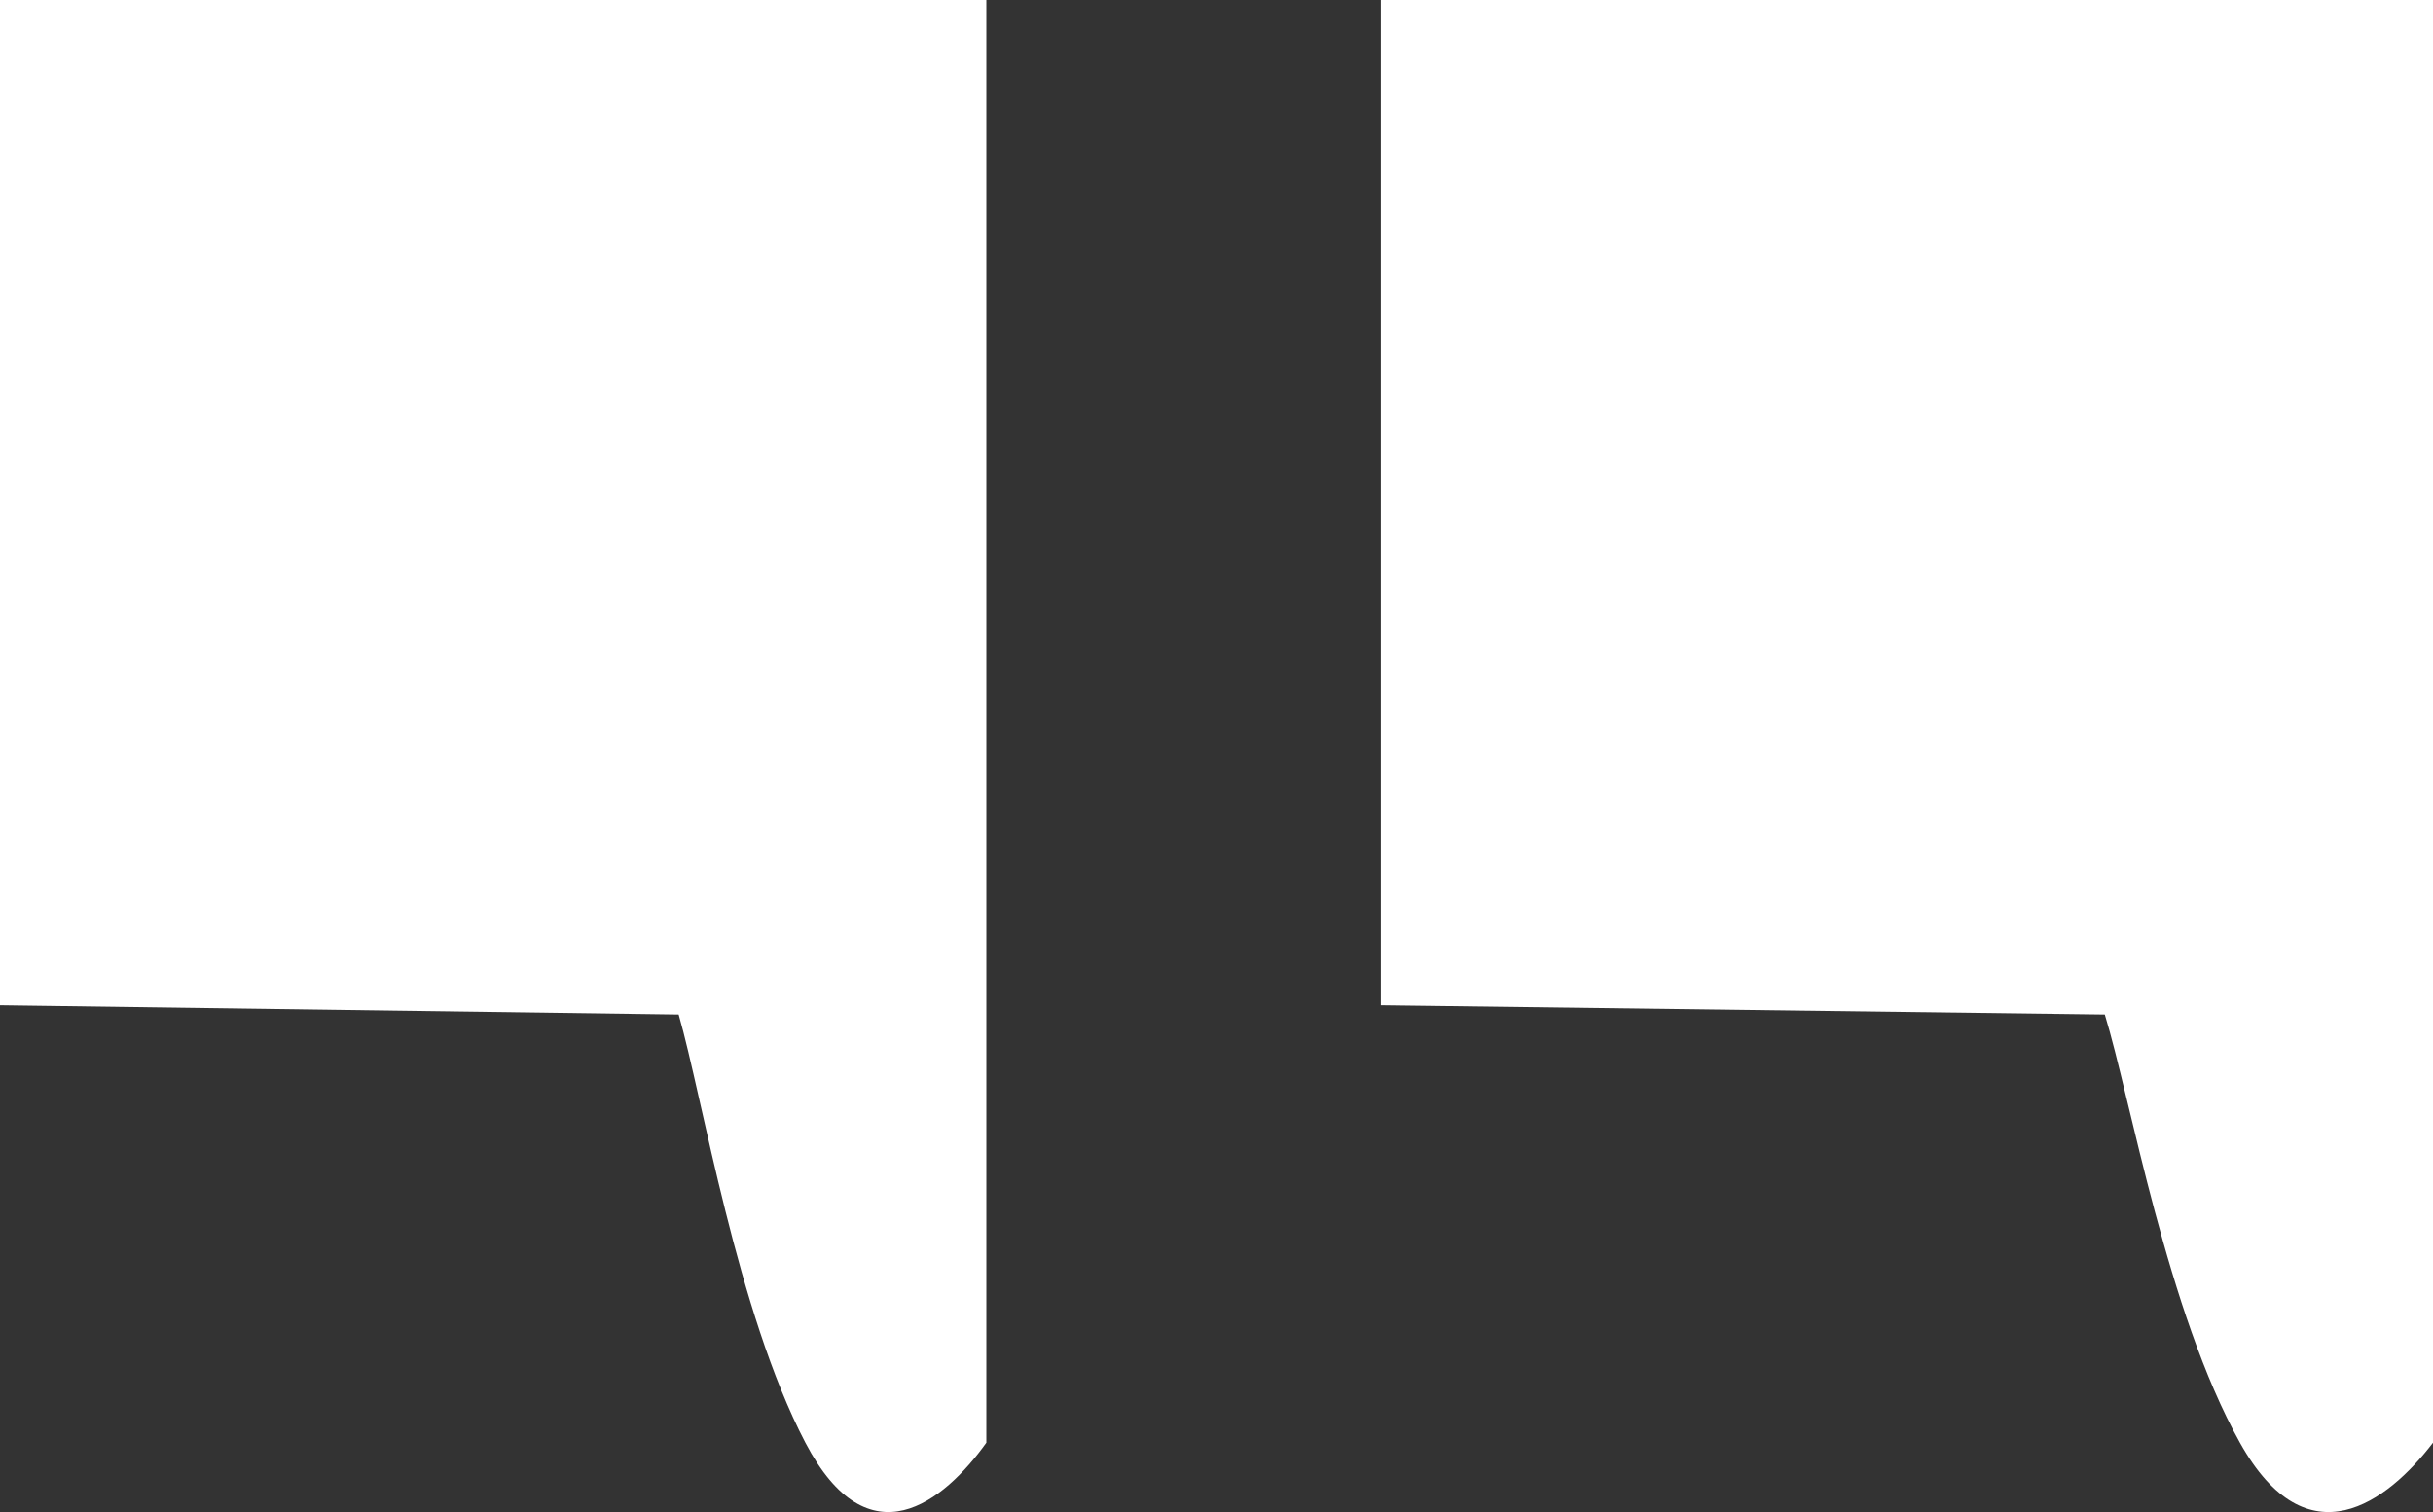 <?xml version="1.0" encoding="UTF-8"?> <svg xmlns="http://www.w3.org/2000/svg" width="37" height="23" viewBox="0 0 37 23" fill="none"><rect x="0" y="0" width="37" height="23" fill="#333333" stroke="none"/><path d="M21 0V15.29L32.009 15.432C32.401 16.706 32.955 19.958 34.064 21.945C35.092 23.785 36.315 22.841 37 21.945V0H21Z" fill="white"></path><path d="M0 0V15.29L10.321 15.432C10.688 16.706 11.208 19.958 12.248 21.945C13.211 23.785 14.358 22.841 15 21.945V0H0Z" fill="white"></path></svg> 